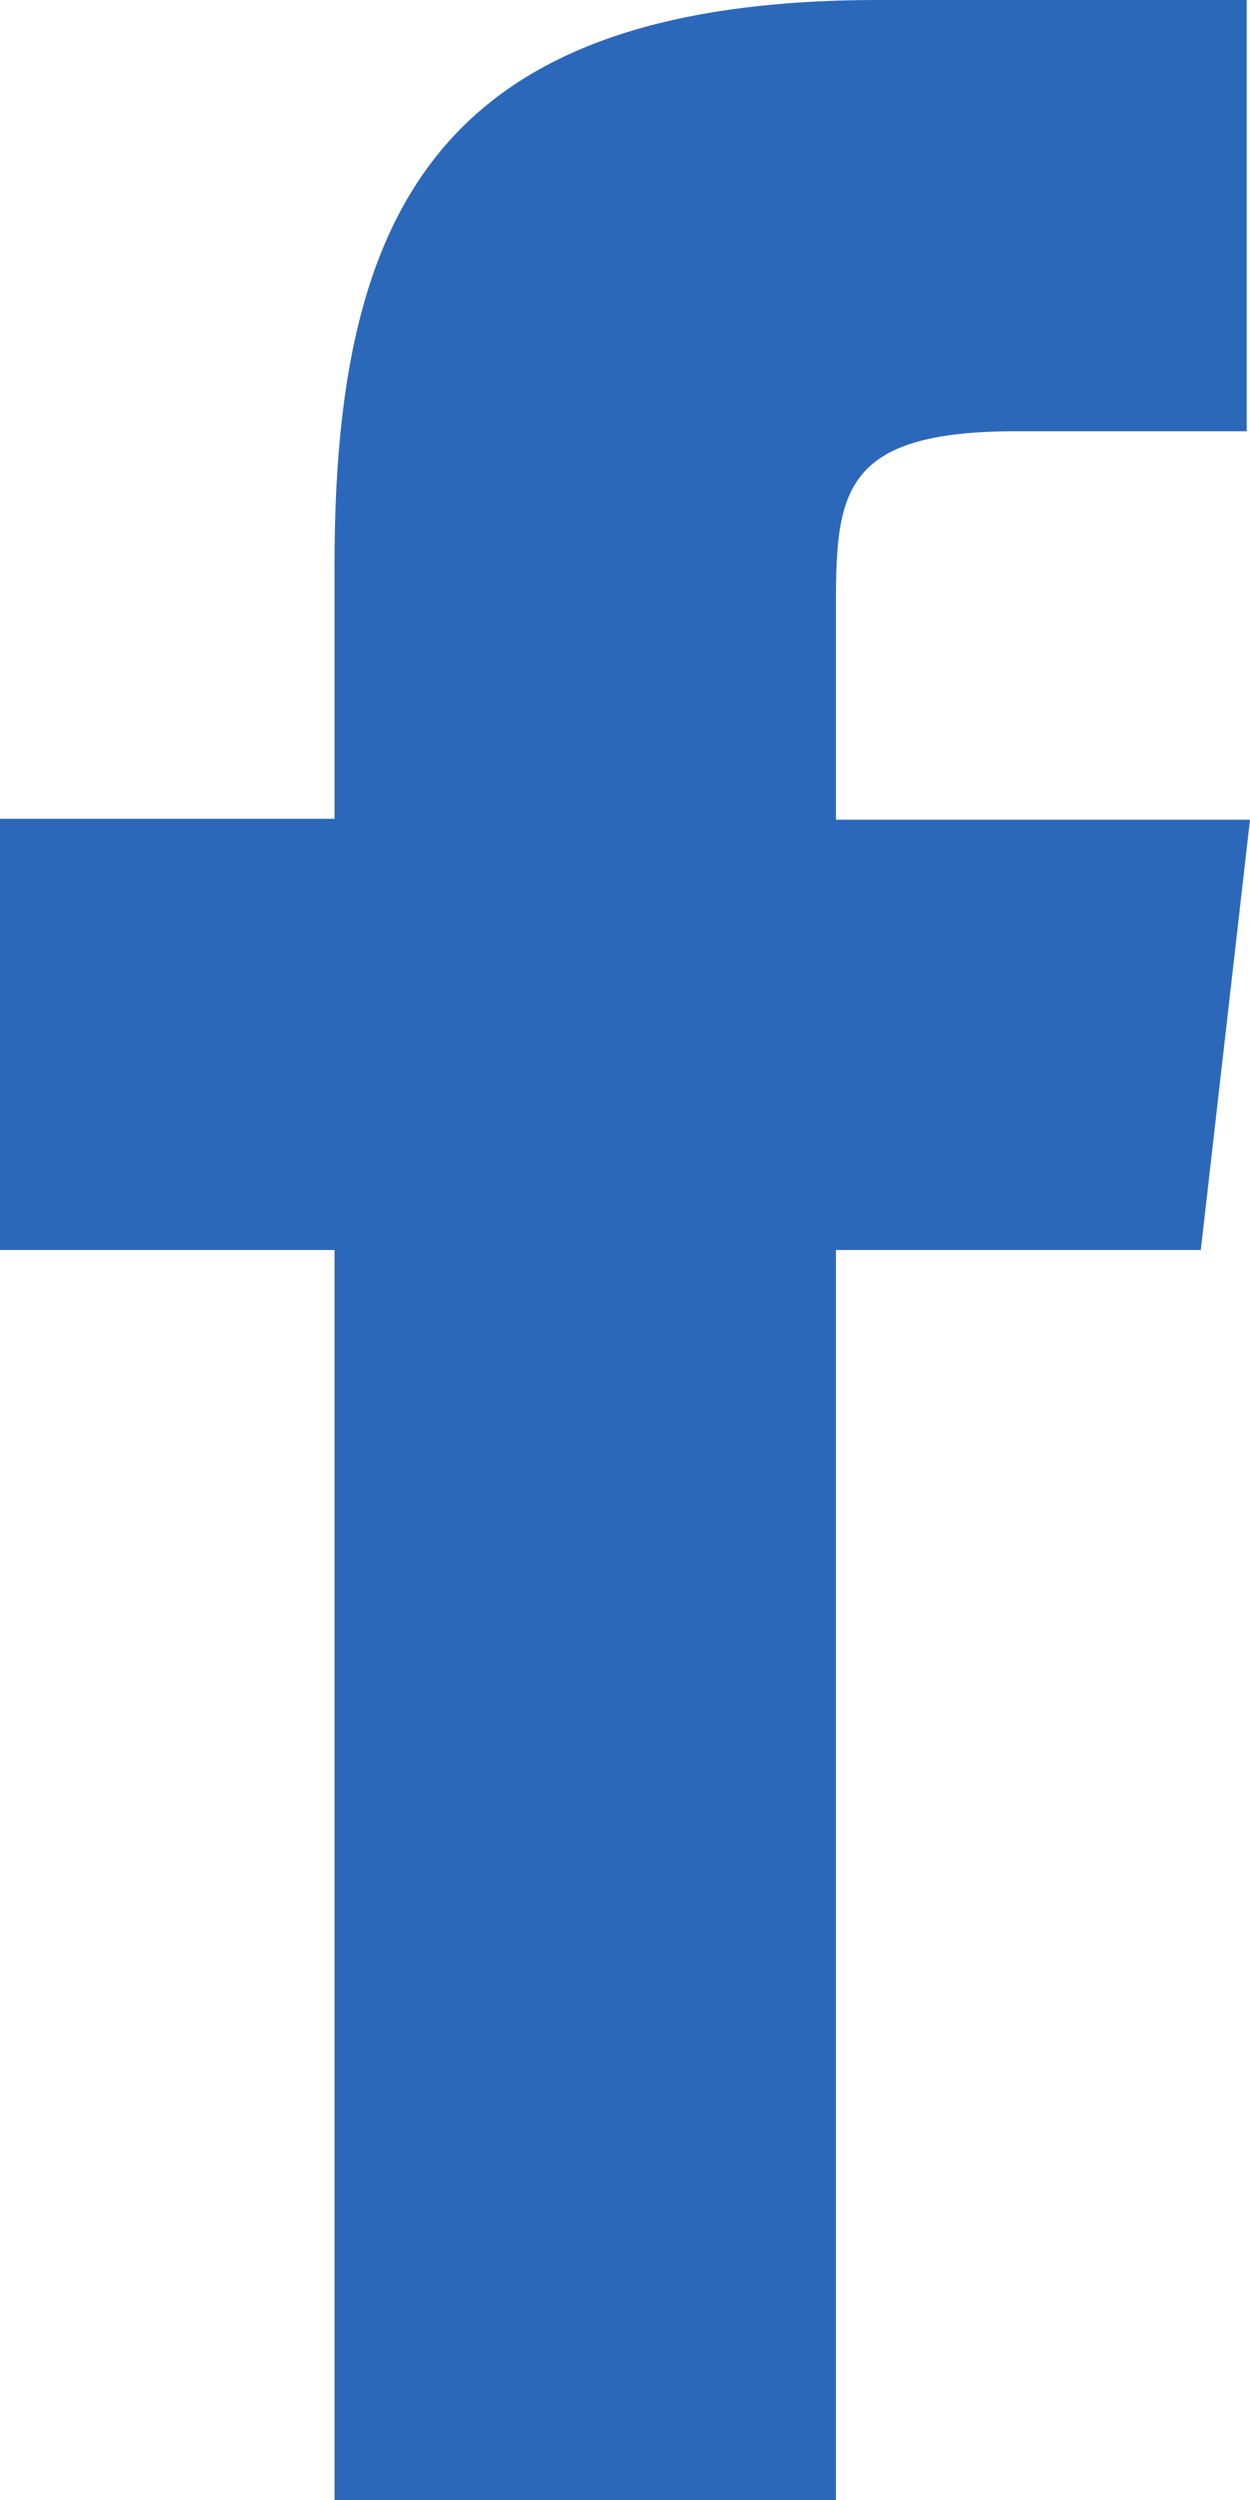<svg width="8" height="16" viewBox="0 0 8 16" fill="none" xmlns="http://www.w3.org/2000/svg">
<path d="M7.685 8H5.35V16H2.141V8H0V5.24H2.141V3.618C2.141 1.367 2.793 0 5.622 0H7.979V2.76H6.503C5.4 2.76 5.35 3.142 5.35 3.866V5.246H8L7.685 8Z" fill="#2C68BA"/>
</svg>
